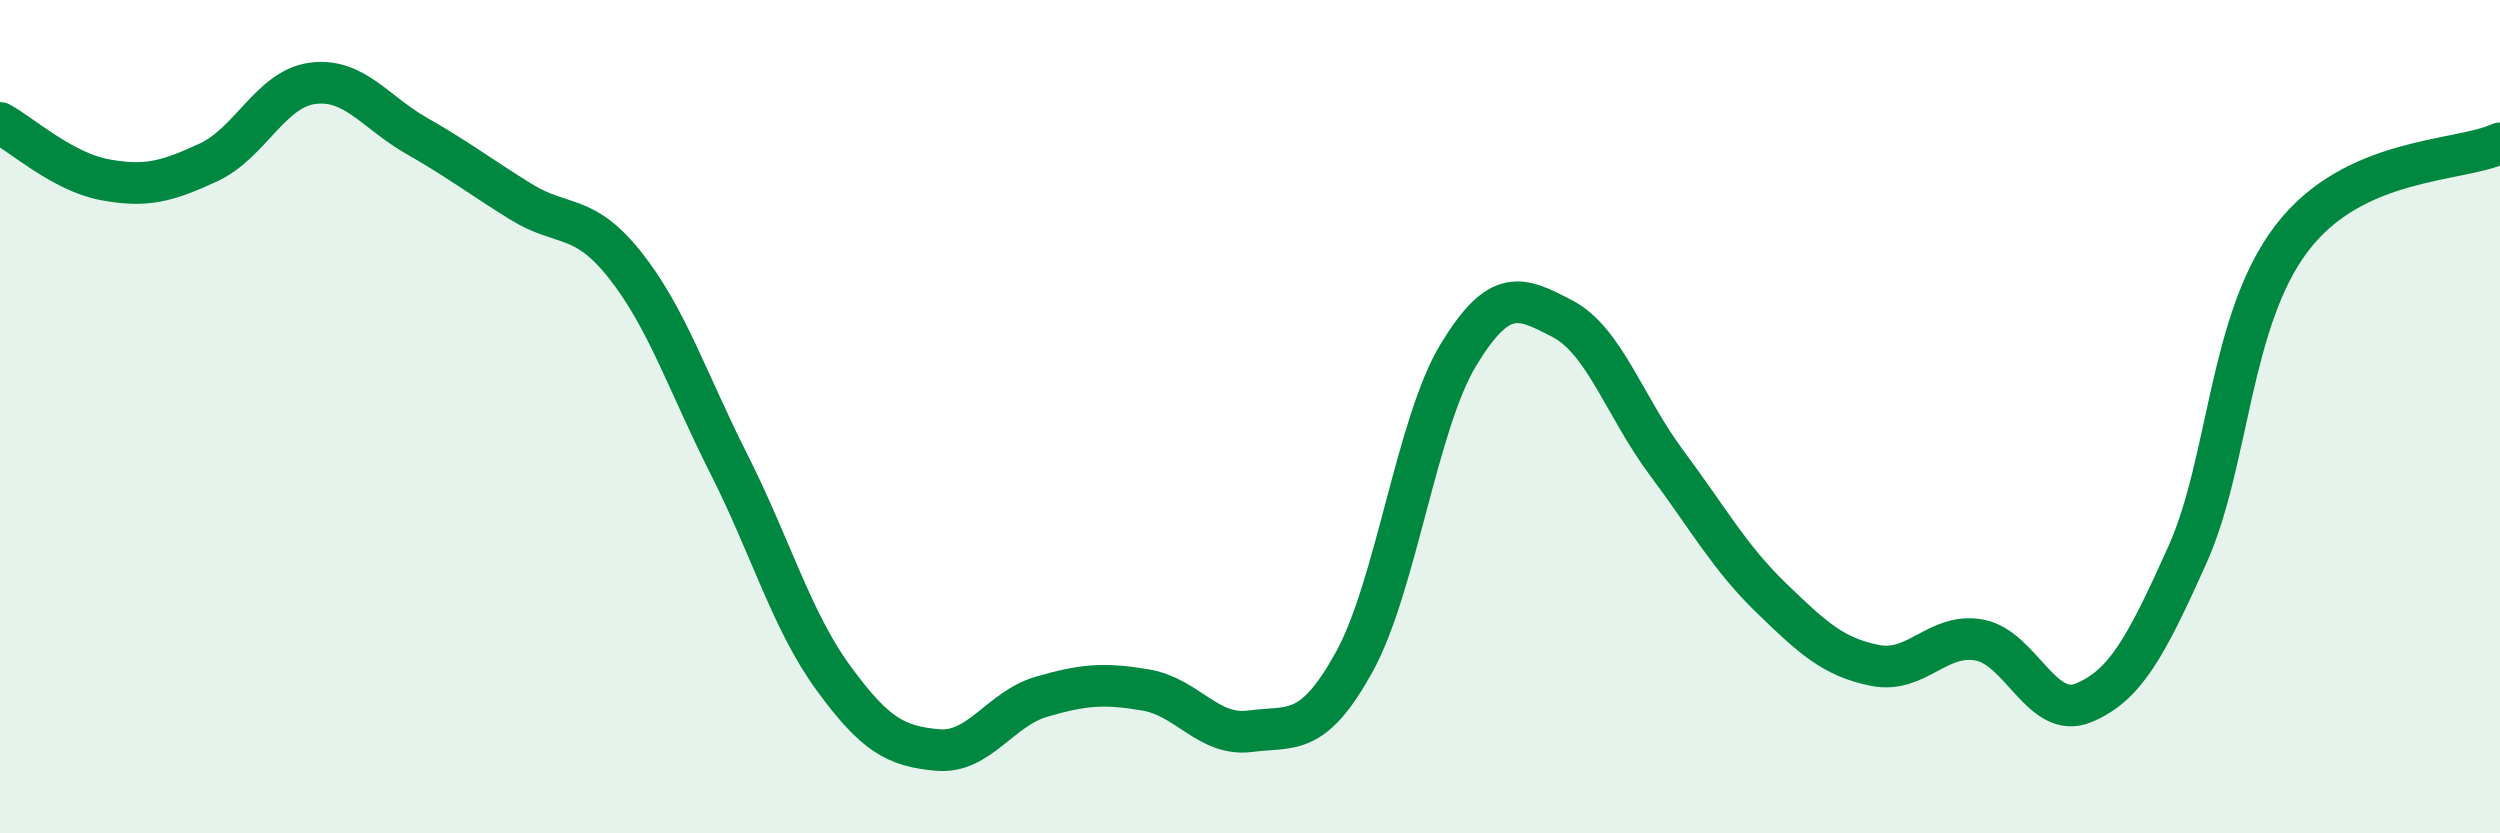 
    <svg width="60" height="20" viewBox="0 0 60 20" xmlns="http://www.w3.org/2000/svg">
      <path
        d="M 0,2.95 C 0.5,3.22 1.5,4.12 2.5,4.31 C 3.5,4.5 4,4.36 5,3.9 C 6,3.44 6.5,2.13 7.5,2 C 8.5,1.87 9,2.69 10,3.26 C 11,3.83 11.5,4.22 12.5,4.84 C 13.5,5.46 14,5.1 15,6.36 C 16,7.62 16.5,9.17 17.5,11.15 C 18.5,13.13 19,14.9 20,16.27 C 21,17.64 21.5,17.91 22.5,18 C 23.5,18.09 24,17.01 25,16.72 C 26,16.43 26.5,16.39 27.5,16.56 C 28.5,16.73 29,17.68 30,17.55 C 31,17.42 31.5,17.7 32.5,15.89 C 33.5,14.08 34,10.17 35,8.52 C 36,6.87 36.5,7.13 37.5,7.65 C 38.5,8.17 39,9.77 40,11.11 C 41,12.45 41.5,13.37 42.5,14.34 C 43.5,15.31 44,15.77 45,15.97 C 46,16.17 46.5,15.18 47.5,15.36 C 48.5,15.54 49,17.28 50,16.87 C 51,16.46 51.5,15.54 52.5,13.31 C 53.5,11.08 53.5,7.69 55,5.72 C 56.5,3.75 59,3.9 60,3.44L60 20L0 20Z"
        fill="#008740"
        opacity="0.1"
        stroke-linecap="round"
        stroke-linejoin="round"
      />
      <path
        d="M 0,2.95 C 0.5,3.22 1.5,4.12 2.5,4.31 C 3.5,4.5 4,4.36 5,3.9 C 6,3.44 6.5,2.13 7.5,2 C 8.5,1.87 9,2.69 10,3.26 C 11,3.83 11.5,4.22 12.5,4.84 C 13.5,5.46 14,5.1 15,6.36 C 16,7.62 16.5,9.17 17.5,11.15 C 18.5,13.13 19,14.9 20,16.27 C 21,17.64 21.5,17.91 22.5,18 C 23.5,18.09 24,17.01 25,16.72 C 26,16.43 26.5,16.39 27.5,16.56 C 28.5,16.73 29,17.68 30,17.55 C 31,17.42 31.5,17.7 32.5,15.89 C 33.5,14.08 34,10.17 35,8.52 C 36,6.87 36.5,7.13 37.5,7.65 C 38.5,8.17 39,9.77 40,11.11 C 41,12.45 41.5,13.37 42.5,14.34 C 43.5,15.31 44,15.77 45,15.97 C 46,16.17 46.5,15.18 47.5,15.36 C 48.5,15.54 49,17.28 50,16.87 C 51,16.46 51.5,15.54 52.5,13.31 C 53.5,11.08 53.5,7.69 55,5.72 C 56.5,3.75 59,3.9 60,3.44"
        stroke="#008740"
        stroke-width="1"
        fill="none"
        stroke-linecap="round"
        stroke-linejoin="round"
      />
    </svg>
  